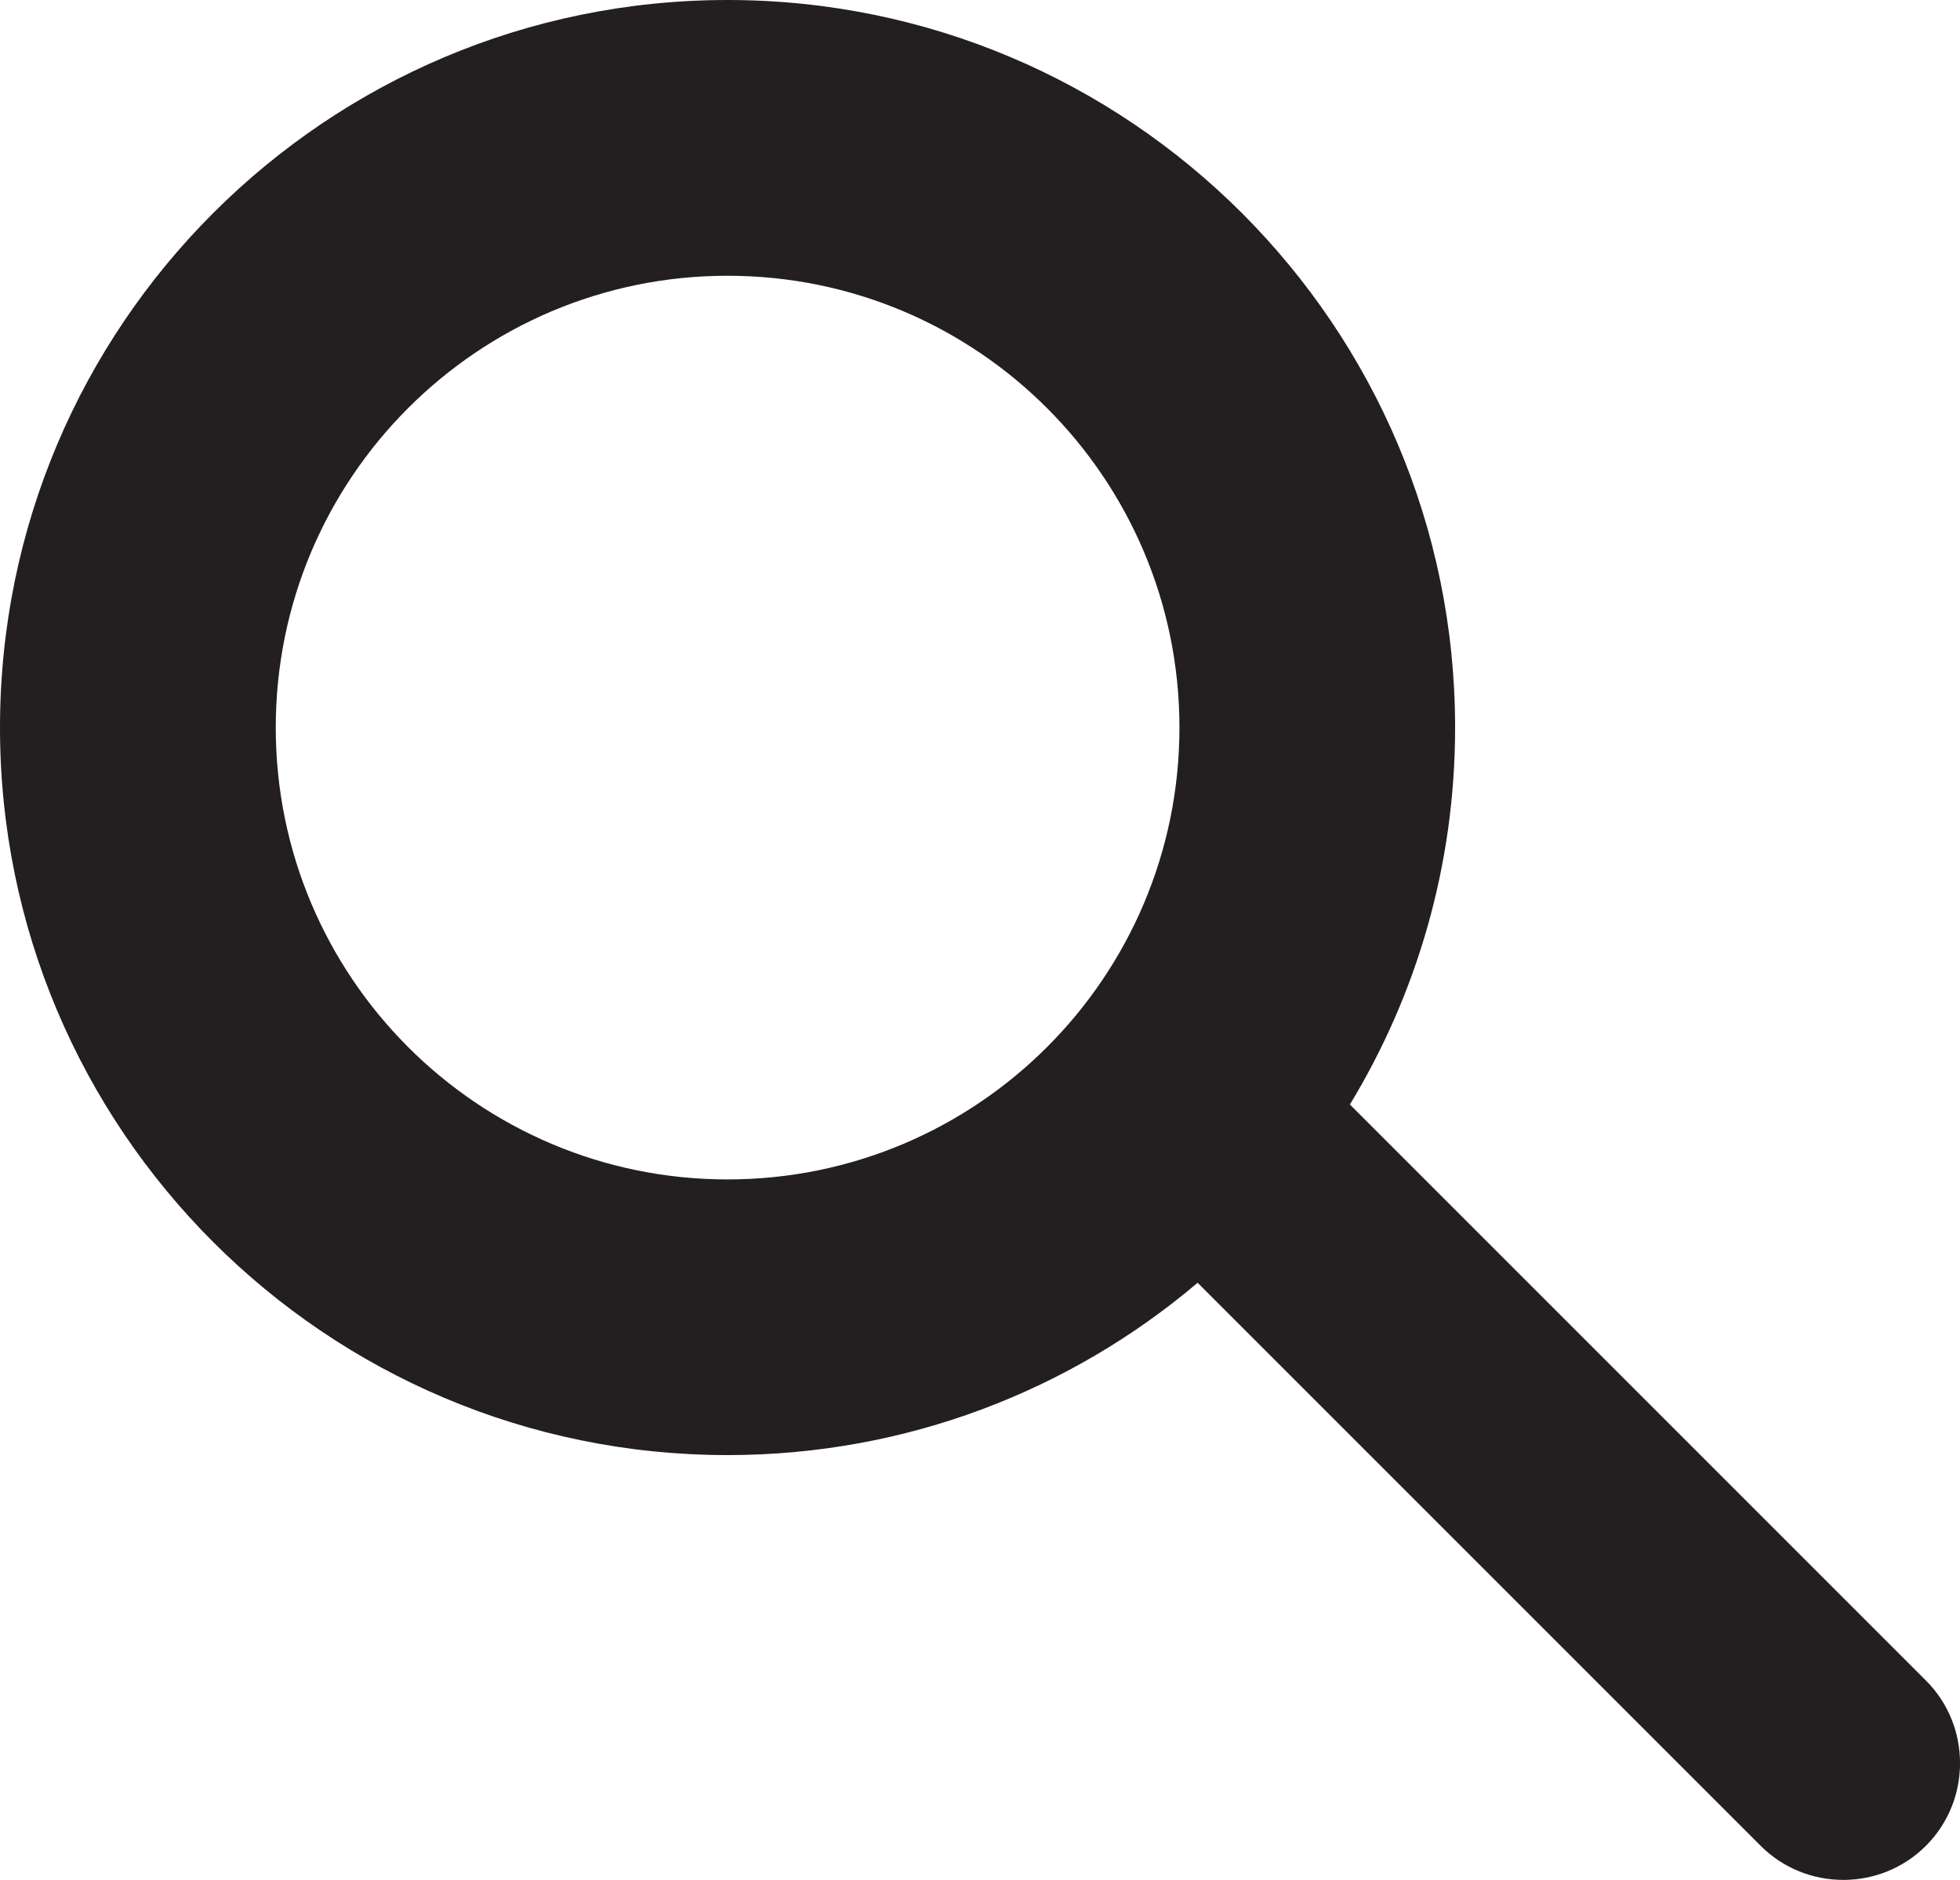 <?xml version="1.0" encoding="iso-8859-1"?>
<!-- Generator: Adobe Illustrator 16.0.4, SVG Export Plug-In . SVG Version: 6.00 Build 0)  -->
<!DOCTYPE svg PUBLIC "-//W3C//DTD SVG 1.1//EN" "http://www.w3.org/Graphics/SVG/1.1/DTD/svg11.dtd">
<svg version="1.1" id="Capa_1" xmlns="http://www.w3.org/2000/svg" xmlns:xlink="http://www.w3.org/1999/xlink" x="0px" y="0px"
	 width="22.318px" height="21.406px" viewBox="0 0 22.318 21.406" style="enable-background:new 0 0 22.318 21.406;"
	 xml:space="preserve">
<path style="fill-rule:evenodd;clip-rule:evenodd;fill:#231F20;" d="M8.284,3.14c2.841,0,5.146,2.304,5.146,5.145
	s-2.305,5.145-5.146,5.145S3.14,11.125,3.14,8.285S5.443,3.14,8.284,3.14L8.284,3.14z M8.284,0C3.71,0,0,3.71,0,8.285
	c0,4.574,3.71,8.284,8.284,8.284c2.041,0,3.908-0.738,5.353-1.962l6.411,6.411c0.518,0.518,1.364,0.518,1.882,0l0,0
	c0.518-0.518,0.518-1.365,0-1.882l-6.559-6.559c0.76-1.252,1.198-2.721,1.198-4.292C16.569,3.71,12.859,0,8.284,0z"/>
<g>
</g>
<g>
</g>
<g>
</g>
<g>
</g>
<g>
</g>
<g>
</g>
<g>
</g>
<g>
</g>
<g>
</g>
<g>
</g>
<g>
</g>
<g>
</g>
<g>
</g>
<g>
</g>
<g>
</g>
</svg>
